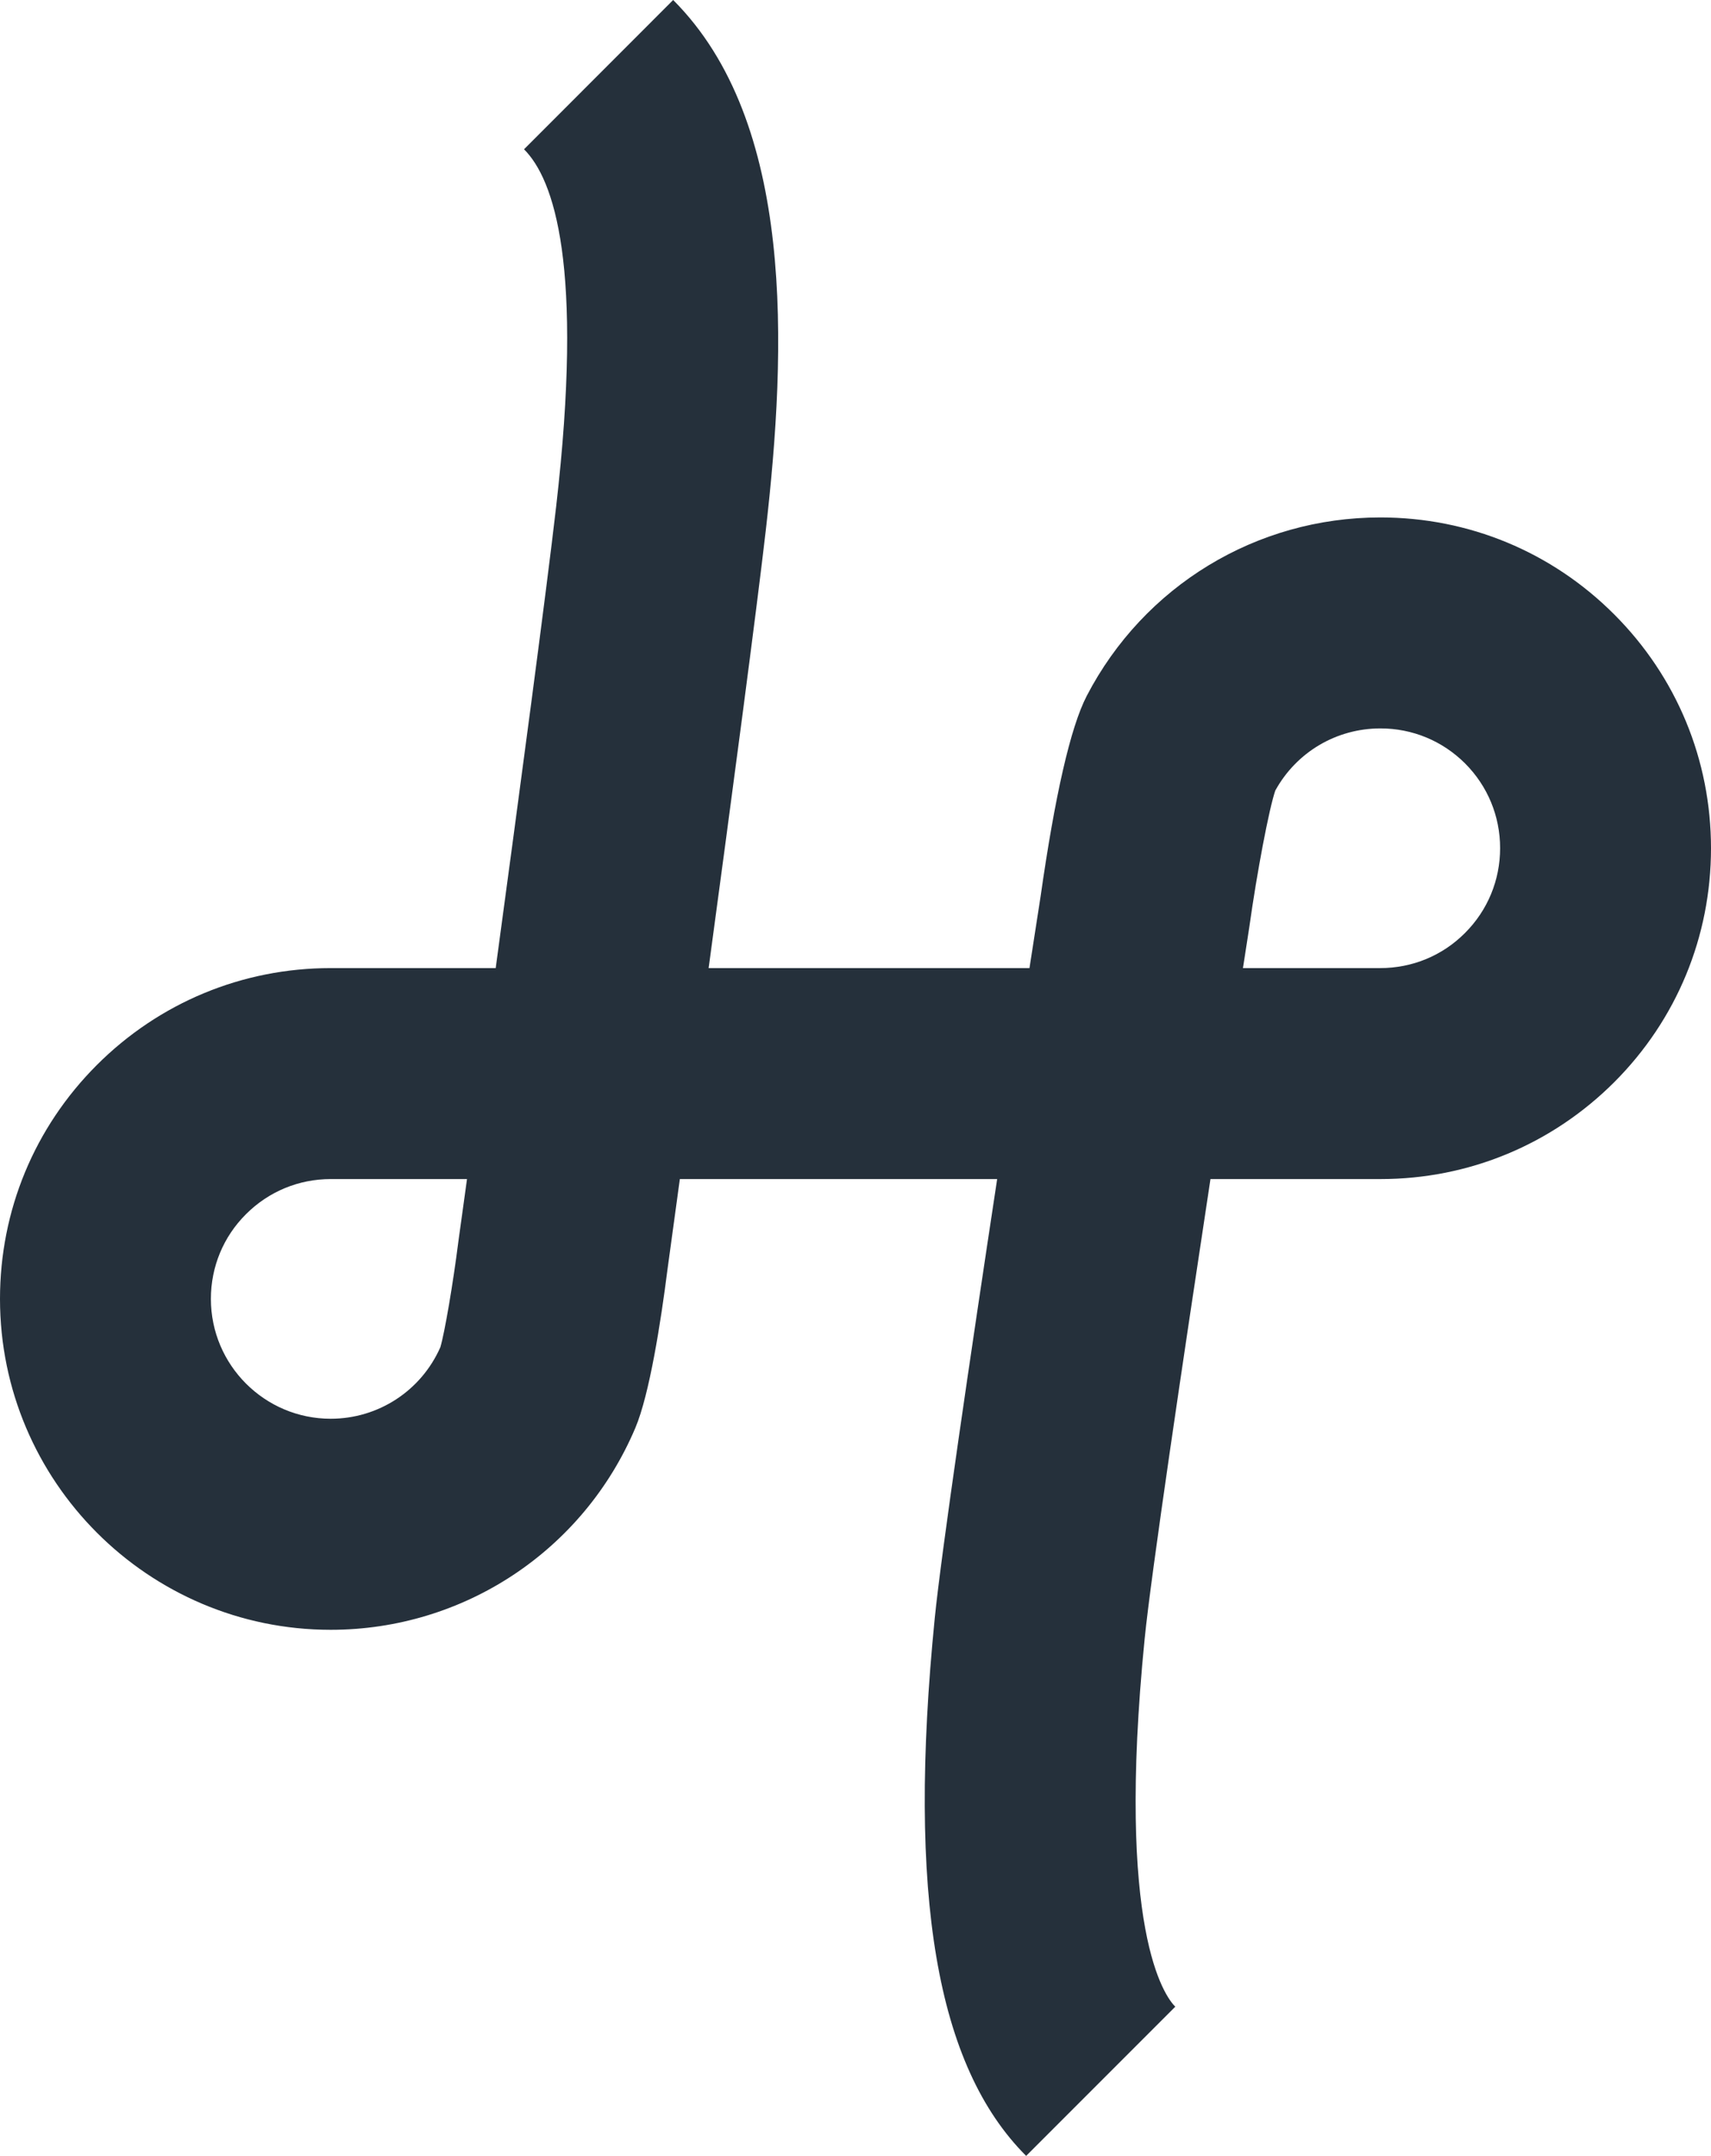 <?xml version="1.0" encoding="UTF-8"?>
<svg id="Layer_1" data-name="Layer 1" xmlns="http://www.w3.org/2000/svg" viewBox="0 0 184.25 232.06">
  <defs>
    <style>
      .cls-1 {
        fill: #25303b;
      }
    </style>
  </defs>
  <path class="cls-1" d="M110.49,232.06c-9.67-9.67-12.8-28.06-9.83-57.88.69-6.92,3.88-28.56,6.72-47.26h-34.17c-.75,5.44-1.24,9.06-1.32,9.64-.73,5.77-1.95,13.54-3.47,17.14-5.59,13.2-18.47,21.74-32.81,21.74C15.98,175.44,0,159.46,0,139.82c0-9.51,3.7-18.45,10.43-25.18,6.73-6.72,15.67-10.43,25.18-10.43h17.77c2.52-18.6,5.49-40.76,6.51-49.69,2.99-25.93-.23-35.23-3.46-38.45L72.49,0c13.15,13.15,12.23,37.43,9.97,57.12-1,8.72-3.72,29.13-6.15,47.09h34.55c.67-4.32,1.11-7.15,1.19-7.67,1.56-10.94,3.23-18.27,4.98-21.64,6.16-11.84,18.27-19.2,31.6-19.2h.03c9.5,0,18.43,3.7,25.16,10.43,6.73,6.73,10.43,15.67,10.43,25.18,0,9.51-3.7,18.46-10.42,25.18-6.73,6.72-15.67,10.43-25.17,10.43h-18.31c-2.91,19.17-6.41,42.65-7.09,49.51-3.12,31.41,2.19,38.48,3.3,39.58l-16.06,16.06ZM50.29,126.92h-14.67c-3.45,0-6.69,1.34-9.13,3.78-2.44,2.43-3.78,5.67-3.78,9.12,0,7.12,5.79,12.9,12.9,12.9,5.13,0,9.74-3.01,11.81-7.7.46-1.54,1.36-6.79,1.95-11.45.02-.14.36-2.62.92-6.65ZM133.84,104.21h14.78s0,0,0,0c3.47,0,6.71-1.34,9.14-3.78,2.44-2.44,3.78-5.68,3.78-9.13s-1.34-6.68-3.77-9.12c-2.44-2.43-5.67-3.77-9.11-3.77h-.01c-4.74,0-9.04,2.55-11.32,6.69-.67,1.96-1.96,8.71-2.81,14.78-.02.12-.26,1.7-.67,4.32Z"/>
</svg>